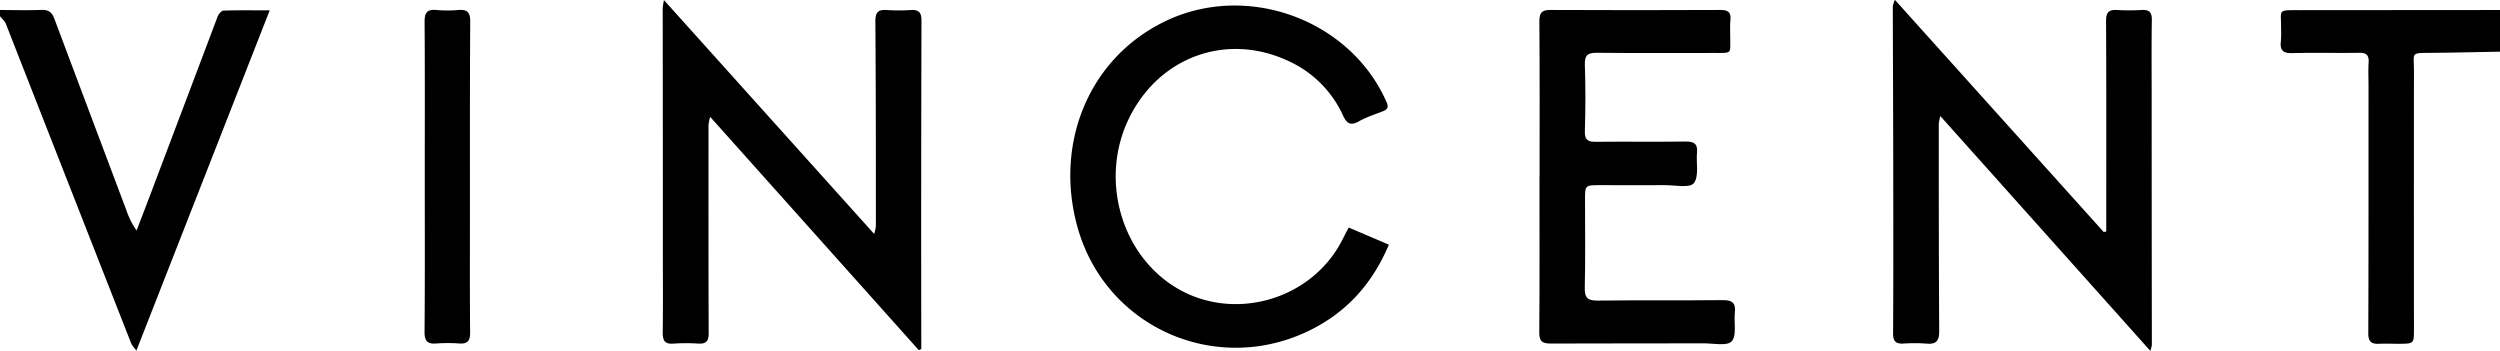 <svg id="logo" xmlns="http://www.w3.org/2000/svg" viewBox="0 0 1200 168.35"><g id="wRcpr3"><path d="M51,432c6.67,0,13.34.21,20-.05,3.24-.12,4.91,1.16,6,4q17.25,45.94,34.56,91.87a39,39,0,0,0,5,10c3-7.77,6-15.54,8.9-23.33q15-39.6,29.94-79.2c.46-1.2,1.79-2.92,2.77-3,7.07-.25,14.15-.13,22.29-.13l-64,163.33c-1.11-1.51-2-2.37-2.47-3.43q-30.12-76.74-60.2-153.49c-.53-1.35-1.84-2.39-2.78-3.58Z" transform="translate(-51 -427.19)"/><path d="M1251,452c-11,.19-21.93.46-32.9.56-10.24.09-8.39-.36-8.4,8.65q-.06,62,0,124c0,6.95,0,6.95-7.17,7-3.16,0-6.34-.14-9.49,0-3.73.2-5.28-1-5.26-5.1.15-39.49.1-79,.11-118.48,0-3.83-.19-7.68.05-11.5.22-3.53-1.16-4.65-4.61-4.59-10.66.16-21.33-.13-32,.15-4.46.12-6.09-1.35-5.5-5.73a56.14,56.14,0,0,0,.07-6.49c.11-8.77-1.89-8.4,8.64-8.4L1251,432Z" transform="translate(-51 -427.19)"/><path d="M492,595.24,391.89,483.29a22.8,22.8,0,0,0-.81,3.83c0,33.32-.05,66.64.09,100,0,3.74-1.14,5.17-4.83,5a90.51,90.51,0,0,0-12,0c-4.44.39-5.28-1.65-5.23-5.55.17-12.5.07-25,.06-37.49q0-59-.07-117.95a37,37,0,0,1,.6-3.89l100.9,112.24a21,21,0,0,0,.82-3.7c0-32.82,0-65.64-.24-98.46,0-4.21,1.35-5.62,5.45-5.31a88.11,88.11,0,0,0,11.49,0c3.74-.19,5.2.91,5.19,5.07q-.22,75.21-.1,150.44v7.21Z" transform="translate(-51 -427.19)"/><path d="M1062,538.29v-5.67c0-31.82.08-63.65-.09-95.47,0-4,1.27-5.37,5.12-5.16a104.26,104.26,0,0,0,12,0c3.75-.23,4.91,1.23,4.85,4.91-.19,11.66-.09,23.33-.08,35q0,60.48.09,121a17.74,17.74,0,0,1-.73,2.71L982.37,482.91a23.19,23.19,0,0,0-.76,3.67c0,33.16,0,66.31.21,99.47,0,4.91-1.51,6.52-6.27,6.06a77.37,77.37,0,0,0-11,0c-3.65.17-4.89-1.2-4.87-5,.16-24.66.12-49.32.08-74,0-27.66-.16-55.31-.22-83a17.83,17.83,0,0,1,1-3l100.24,111.45Z" transform="translate(-51 -427.19)"/><path d="M698.38,536.41l19.28,8.22c-7.38,17.48-18.71,30.72-34.87,39.52-45.39,24.71-101,1.52-114.7-48.31-10.93-39.85,5.45-80.64,42.09-98.39,39.22-19,88.84-1,106.34,38.68,1.13,2.57.48,3.61-1.83,4.51-3.87,1.51-7.9,2.79-11.48,4.82-4.07,2.3-5.84.87-7.56-2.83a52.65,52.65,0,0,0-25.87-26c-29.79-14.13-62.56-2.29-77,27.65-13.37,27.7-4.59,62.35,20.07,79.27,27.75,19.05,67.42,8.71,82.61-21.5C696.34,540.29,697.26,538.56,698.38,536.41Z" transform="translate(-51 -427.19)"/><path d="M790,511.83c0-24.82.1-49.64-.1-74.45,0-4.26,1.31-5.43,5.39-5.41q40.73.19,81.45,0c3.67,0,5.26,1,4.86,4.79-.28,2.64-.06,5.32-.1,8-.11,8.43,1.55,7.84-8.1,7.85-18.66,0-37.32.11-56-.08-4.32,0-5.81,1.15-5.67,5.66.35,10.65.33,21.33,0,32-.12,4.18,1.46,5.1,5.2,5.06,14.49-.13,29,.06,43.47-.12,3.91,0,5.51,1.2,5.16,5.17-.46,5.07,1.05,11.51-1.53,14.82-1.91,2.44-9,.91-13.83.94-10.33.08-20.66,0-31,0-7.4,0-7.39,0-7.39,7.14,0,14,.21,28-.12,42-.11,4.82,1.26,6.33,6.12,6.27,20-.24,40,0,60-.22,4.57-.05,6.44,1.26,5.92,5.94s1,11-1.48,13.8c-2.16,2.41-8.73,1-13.35,1-24.49.06-49,0-73.46.1-3.89,0-5.63-.81-5.59-5.28.21-25,.1-50,.1-75Z" transform="translate(-51 -427.19)"/><path d="M254.89,511.52c0-24.64.1-49.28-.09-73.91,0-4.42,1.26-6,5.67-5.62a59.05,59.05,0,0,0,10.47,0c4.26-.36,5.8,1,5.77,5.54-.2,31.29-.13,62.59-.14,93.89,0,18.48-.09,37,.09,55.44,0,4-1.27,5.44-5.18,5.2a77.38,77.38,0,0,0-11,0c-4.36.36-5.74-1.21-5.7-5.65C255,561.46,254.89,536.49,254.89,511.52Z" transform="translate(-51 -427.19)"/></g></svg>